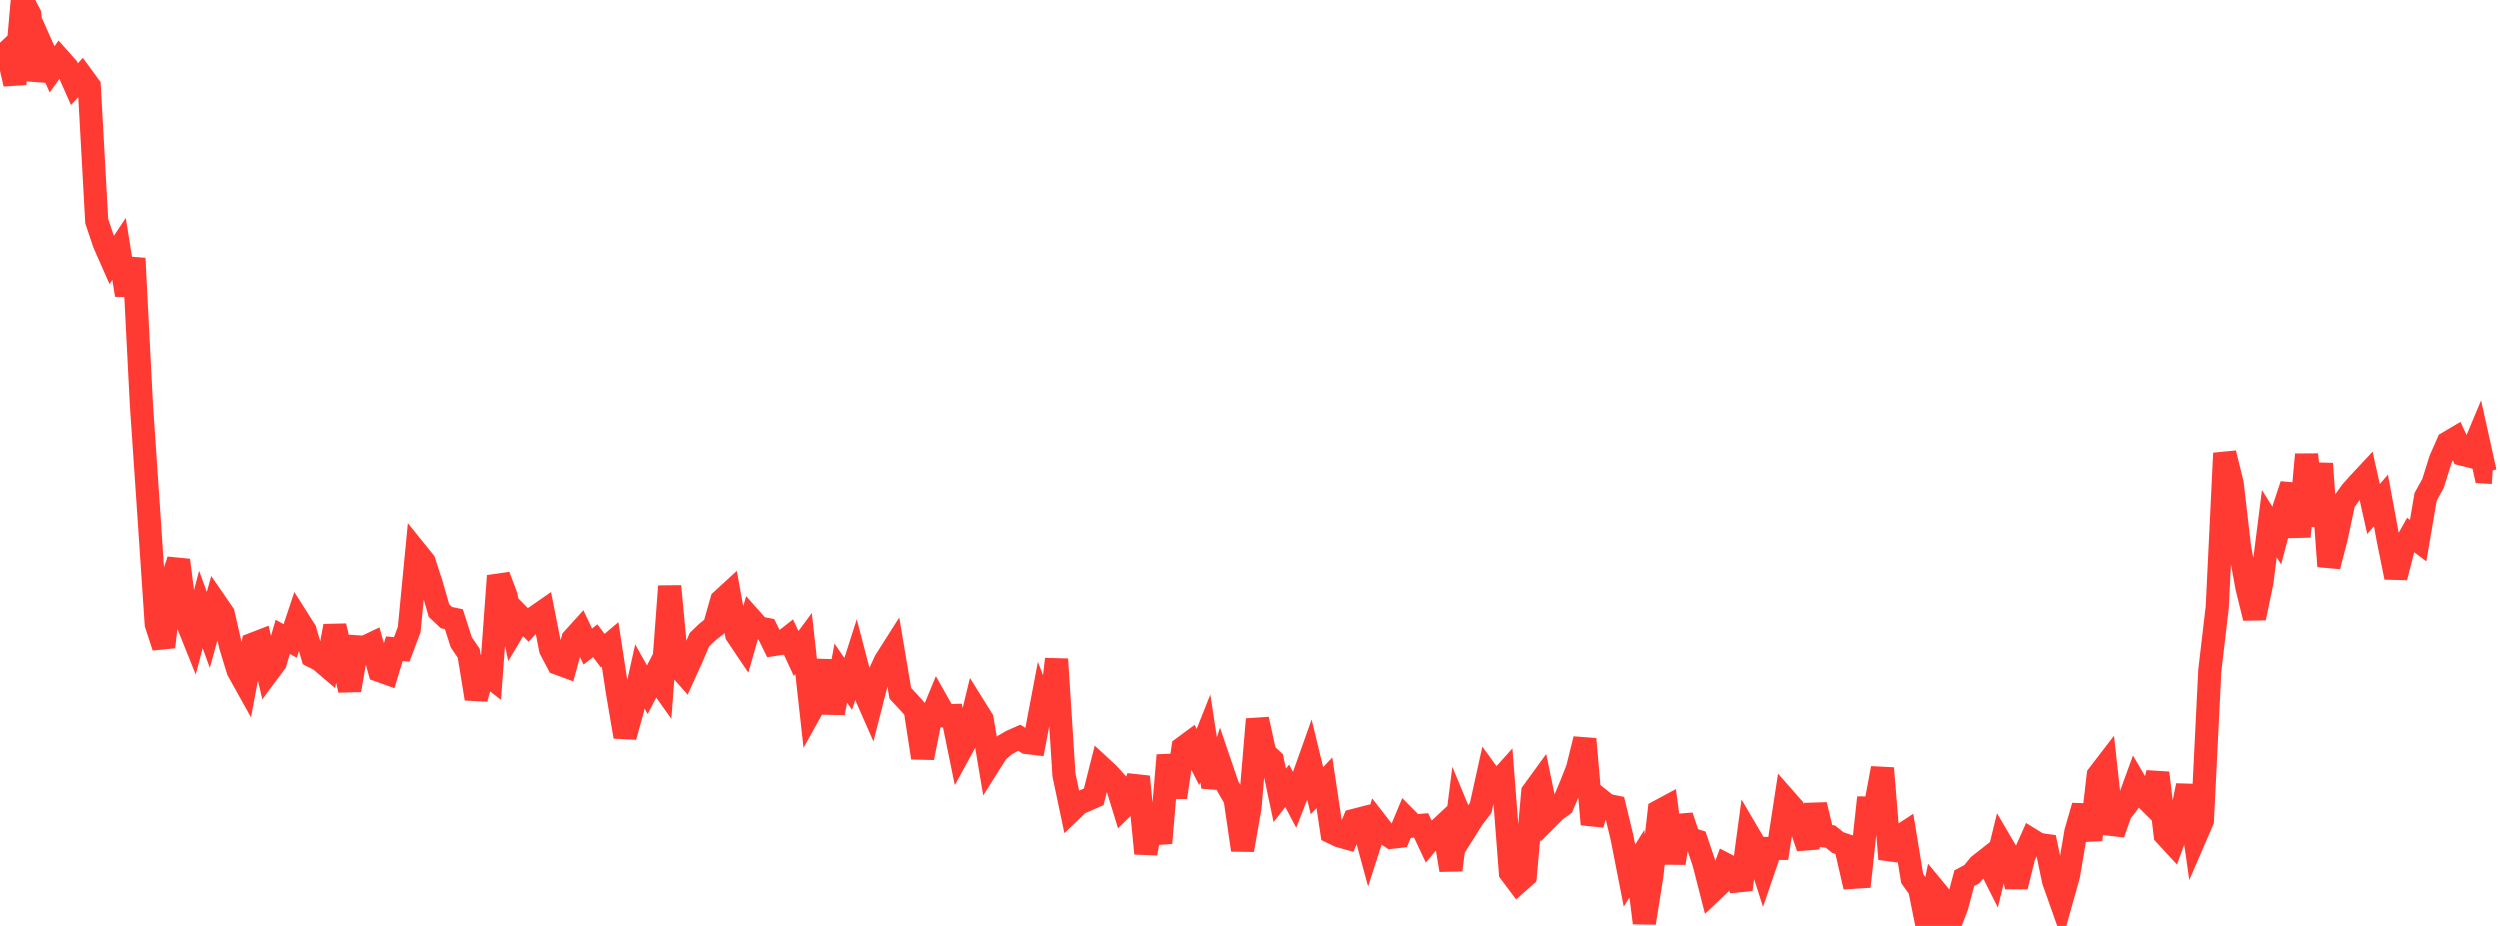 <?xml version="1.0" standalone="no"?>
<!DOCTYPE svg PUBLIC "-//W3C//DTD SVG 1.1//EN" "http://www.w3.org/Graphics/SVG/1.1/DTD/svg11.dtd">

<svg width="135" height="50" viewBox="0 0 135 50" preserveAspectRatio="none" 
  xmlns="http://www.w3.org/2000/svg"
  xmlns:xlink="http://www.w3.org/1999/xlink">


<polyline points="0.0, 3.168 0.402, 2.788 0.804, 4.534 1.205, 0.0 1.607, 0.776 2.009, 4.321 2.411, 2.844 2.812, 3.745 3.214, 3.187 3.616, 3.639 4.018, 4.546 4.42, 4.108 4.821, 4.657 5.223, 11.94 5.625, 13.136 6.027, 14.047 6.429, 13.443 6.83, 15.932 7.232, 13.953 7.634, 21.811 8.036, 27.731 8.438, 33.707 8.839, 34.936 9.241, 31.461 9.643, 30.251 10.045, 33.444 10.446, 34.441 10.848, 32.911 11.25, 34.015 11.652, 32.562 12.054, 33.146 12.455, 34.891 12.857, 36.203 13.259, 36.924 13.661, 34.783 14.062, 34.628 14.464, 36.314 14.866, 35.773 15.268, 34.391 15.67, 34.611 16.071, 33.414 16.473, 34.047 16.875, 35.433 17.277, 35.639 17.679, 35.981 18.08, 33.806 18.482, 35.532 18.884, 37.266 19.286, 34.928 19.688, 34.954 20.089, 34.762 20.491, 36.208 20.893, 36.352 21.295, 35.032 21.696, 35.066 22.098, 33.993 22.5, 29.835 22.902, 30.333 23.304, 31.577 23.705, 32.973 24.107, 33.351 24.509, 33.436 24.911, 34.688 25.312, 35.275 25.714, 37.728 26.116, 36.271 26.518, 36.584 26.92, 31.098 27.321, 32.16 27.723, 34.016 28.125, 33.341 28.527, 33.749 28.929, 33.305 29.33, 33.027 29.732, 35.062 30.134, 35.825 30.536, 35.972 30.938, 34.51 31.339, 34.066 31.741, 34.914 32.143, 34.599 32.545, 35.135 32.946, 34.795 33.348, 37.418 33.75, 39.782 34.152, 38.322 34.554, 36.528 34.955, 37.244 35.357, 36.476 35.759, 37.043 36.161, 31.657 36.562, 35.921 36.964, 36.376 37.366, 35.492 37.768, 34.541 38.17, 34.153 38.571, 33.836 38.973, 32.422 39.375, 32.053 39.777, 34.262 40.179, 34.86 40.58, 33.457 40.982, 33.908 41.384, 33.983 41.786, 34.803 42.188, 34.742 42.589, 34.426 42.991, 35.291 43.393, 34.75 43.795, 38.367 44.196, 37.644 44.598, 35.689 45.0, 38.505 45.402, 36.349 45.804, 36.932 46.205, 35.679 46.607, 37.214 47.009, 38.128 47.411, 36.553 47.812, 35.687 48.214, 35.054 48.616, 37.437 49.018, 37.867 49.42, 38.313 49.821, 40.918 50.223, 38.914 50.625, 37.939 51.027, 38.652 51.429, 38.64 51.83, 40.601 52.232, 39.865 52.634, 38.203 53.036, 38.848 53.438, 41.235 53.839, 40.598 54.241, 40.245 54.643, 40.014 55.045, 39.838 55.446, 40.094 55.848, 40.142 56.25, 38.019 56.652, 39.069 57.054, 35.596 57.455, 41.851 57.857, 43.762 58.259, 43.377 58.661, 43.205 59.062, 43.027 59.464, 41.436 59.866, 41.809 60.268, 42.254 60.67, 43.565 61.071, 43.172 61.473, 41.941 61.875, 46.087 62.277, 43.817 62.679, 45.521 63.08, 40.784 63.482, 43.051 63.884, 40.381 64.286, 40.084 64.688, 40.88 65.089, 39.872 65.491, 42.494 65.893, 41.267 66.295, 42.447 66.696, 43.146 67.098, 45.898 67.5, 43.605 67.902, 38.84 68.304, 40.678 68.705, 41.05 69.107, 42.948 69.509, 42.433 69.911, 43.198 70.312, 42.169 70.714, 41.038 71.116, 42.698 71.518, 42.269 71.92, 44.943 72.321, 45.136 72.723, 45.249 73.125, 44.299 73.527, 44.196 73.929, 45.677 74.33, 44.432 74.732, 44.951 75.134, 45.213 75.536, 45.167 75.938, 44.202 76.339, 44.607 76.741, 44.571 77.143, 45.427 77.545, 44.947 77.946, 44.573 78.348, 46.981 78.75, 43.818 79.152, 44.787 79.554, 44.15 79.955, 43.63 80.357, 41.81 80.759, 42.364 81.161, 41.916 81.562, 47.115 81.964, 47.651 82.366, 47.295 82.768, 42.781 83.17, 42.228 83.571, 44.181 83.973, 43.778 84.375, 43.485 84.777, 42.537 85.179, 41.529 85.58, 39.909 85.982, 44.513 86.384, 43.161 86.786, 43.483 87.188, 43.565 87.589, 45.228 87.991, 47.282 88.393, 46.638 88.795, 49.838 89.196, 47.318 89.598, 43.804 90.0, 43.588 90.402, 46.608 90.804, 44.072 91.205, 45.274 91.607, 45.402 92.009, 46.593 92.411, 48.162 92.812, 47.782 93.214, 46.701 93.616, 46.91 94.018, 48.03 94.42, 45.049 94.821, 45.732 95.223, 46.987 95.625, 45.814 96.027, 45.812 96.429, 43.192 96.83, 43.648 97.232, 44.589 97.634, 45.765 98.036, 43.461 98.438, 45.13 98.839, 45.173 99.241, 45.496 99.643, 45.632 100.045, 47.374 100.446, 47.348 100.848, 43.631 101.25, 43.634 101.652, 41.484 102.054, 46.387 102.455, 45.254 102.857, 44.991 103.259, 47.445 103.661, 48.005 104.062, 50.0 104.464, 48.044 104.866, 48.532 105.268, 49.98 105.67, 48.936 106.071, 47.423 106.473, 47.211 106.875, 46.721 107.277, 46.406 107.679, 47.207 108.08, 45.562 108.482, 46.249 108.884, 47.873 109.286, 46.249 109.688, 45.348 110.089, 45.596 110.491, 45.653 110.893, 47.573 111.295, 48.709 111.696, 47.281 112.098, 44.915 112.5, 43.523 112.902, 45.347 113.304, 41.865 113.705, 41.342 114.107, 45.017 114.509, 43.881 114.911, 43.36 115.312, 42.26 115.714, 42.948 116.116, 43.347 116.518, 41.737 116.92, 45.075 117.321, 45.509 117.723, 44.403 118.125, 42.419 118.527, 45.243 118.929, 44.313 119.33, 36.198 119.732, 32.784 120.134, 24.474 120.536, 26.109 120.938, 29.564 121.339, 31.743 121.741, 33.372 122.143, 31.436 122.545, 28.28 122.946, 28.922 123.348, 27.395 123.75, 26.182 124.152, 28.977 124.554, 24.545 124.955, 28.392 125.357, 25.039 125.759, 30.581 126.161, 29.032 126.562, 27.129 126.964, 26.565 127.366, 26.114 127.768, 25.683 128.17, 27.489 128.571, 27.024 128.973, 29.195 129.375, 31.178 129.777, 29.609 130.179, 28.891 130.58, 29.195 130.982, 26.834 131.384, 26.103 131.786, 24.82 132.188, 23.908 132.589, 23.671 132.991, 24.534 133.393, 24.635 133.795, 23.676 134.196, 25.489 134.598, 25.515" fill="none" stroke="#ff3a33" stroke-width="1.25"/>

</svg>